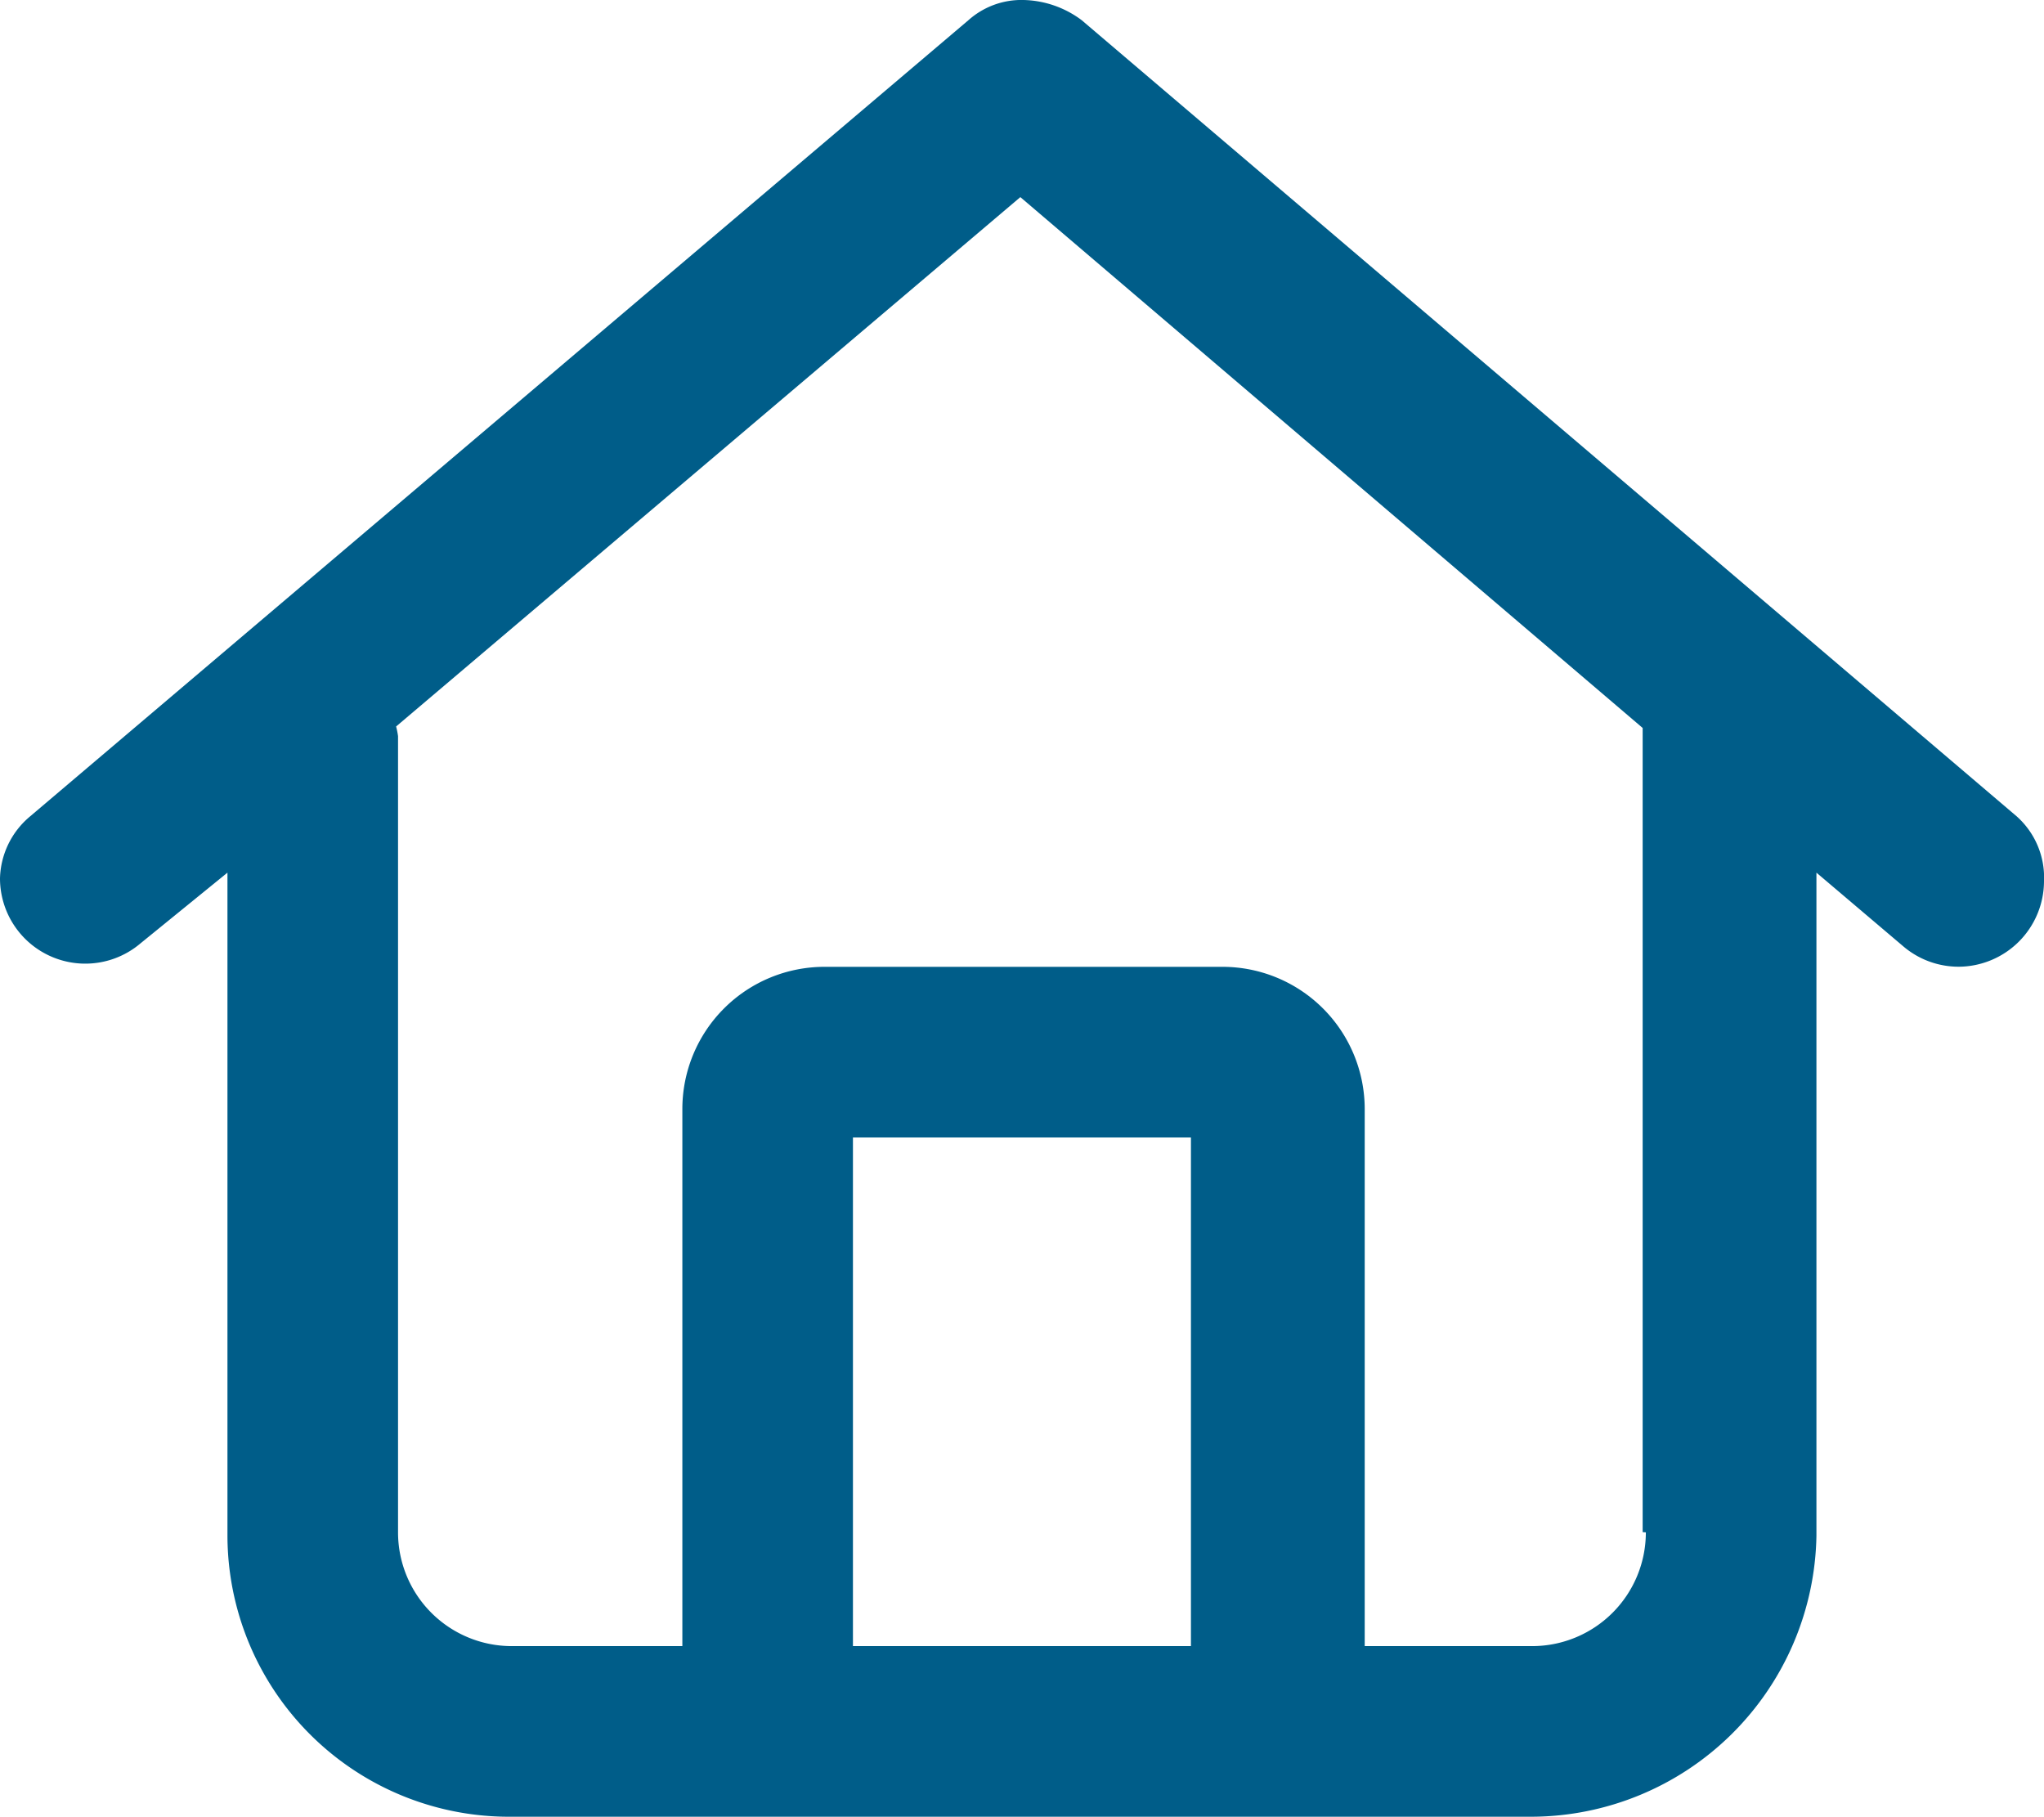 <svg xmlns="http://www.w3.org/2000/svg" width="17.973" height="15.972" viewBox="0 0 17.973 15.972">
  <path id="Tracé_3583" data-name="Tracé 3583" d="M17.734-6.822l-8.222-7A.884.884,0,0,0,9-14a.7.7,0,0,0-.484.177l-8.251,7A.733.733,0,0,0,0-6.278a.75.75,0,0,0,.75.75.749.749,0,0,0,.485-.178L2-6.328V-.5A2.476,2.476,0,0,0,4.5,1.972h8.972A2.513,2.513,0,0,0,15.972-.5V-6.328l.765.649a.75.75,0,0,0,.485.178.754.754,0,0,0,.751-.75.72.72,0,0,0-.238-.57ZM10.472.472H7.5V-4h2.972Zm4-1a1,1,0,0,1-1,1H12V-4.25A1.251,1.251,0,0,0,10.75-5.5H7.25A1.25,1.25,0,0,0,6-4.25V.472H4.5a1,1,0,0,1-1-1v-7a.7.7,0,0,0-.017-.085l5.489-4.654L14.444-7.6v7.07Z" transform="translate(0 14)" fill="#005d89"/>
</svg>
